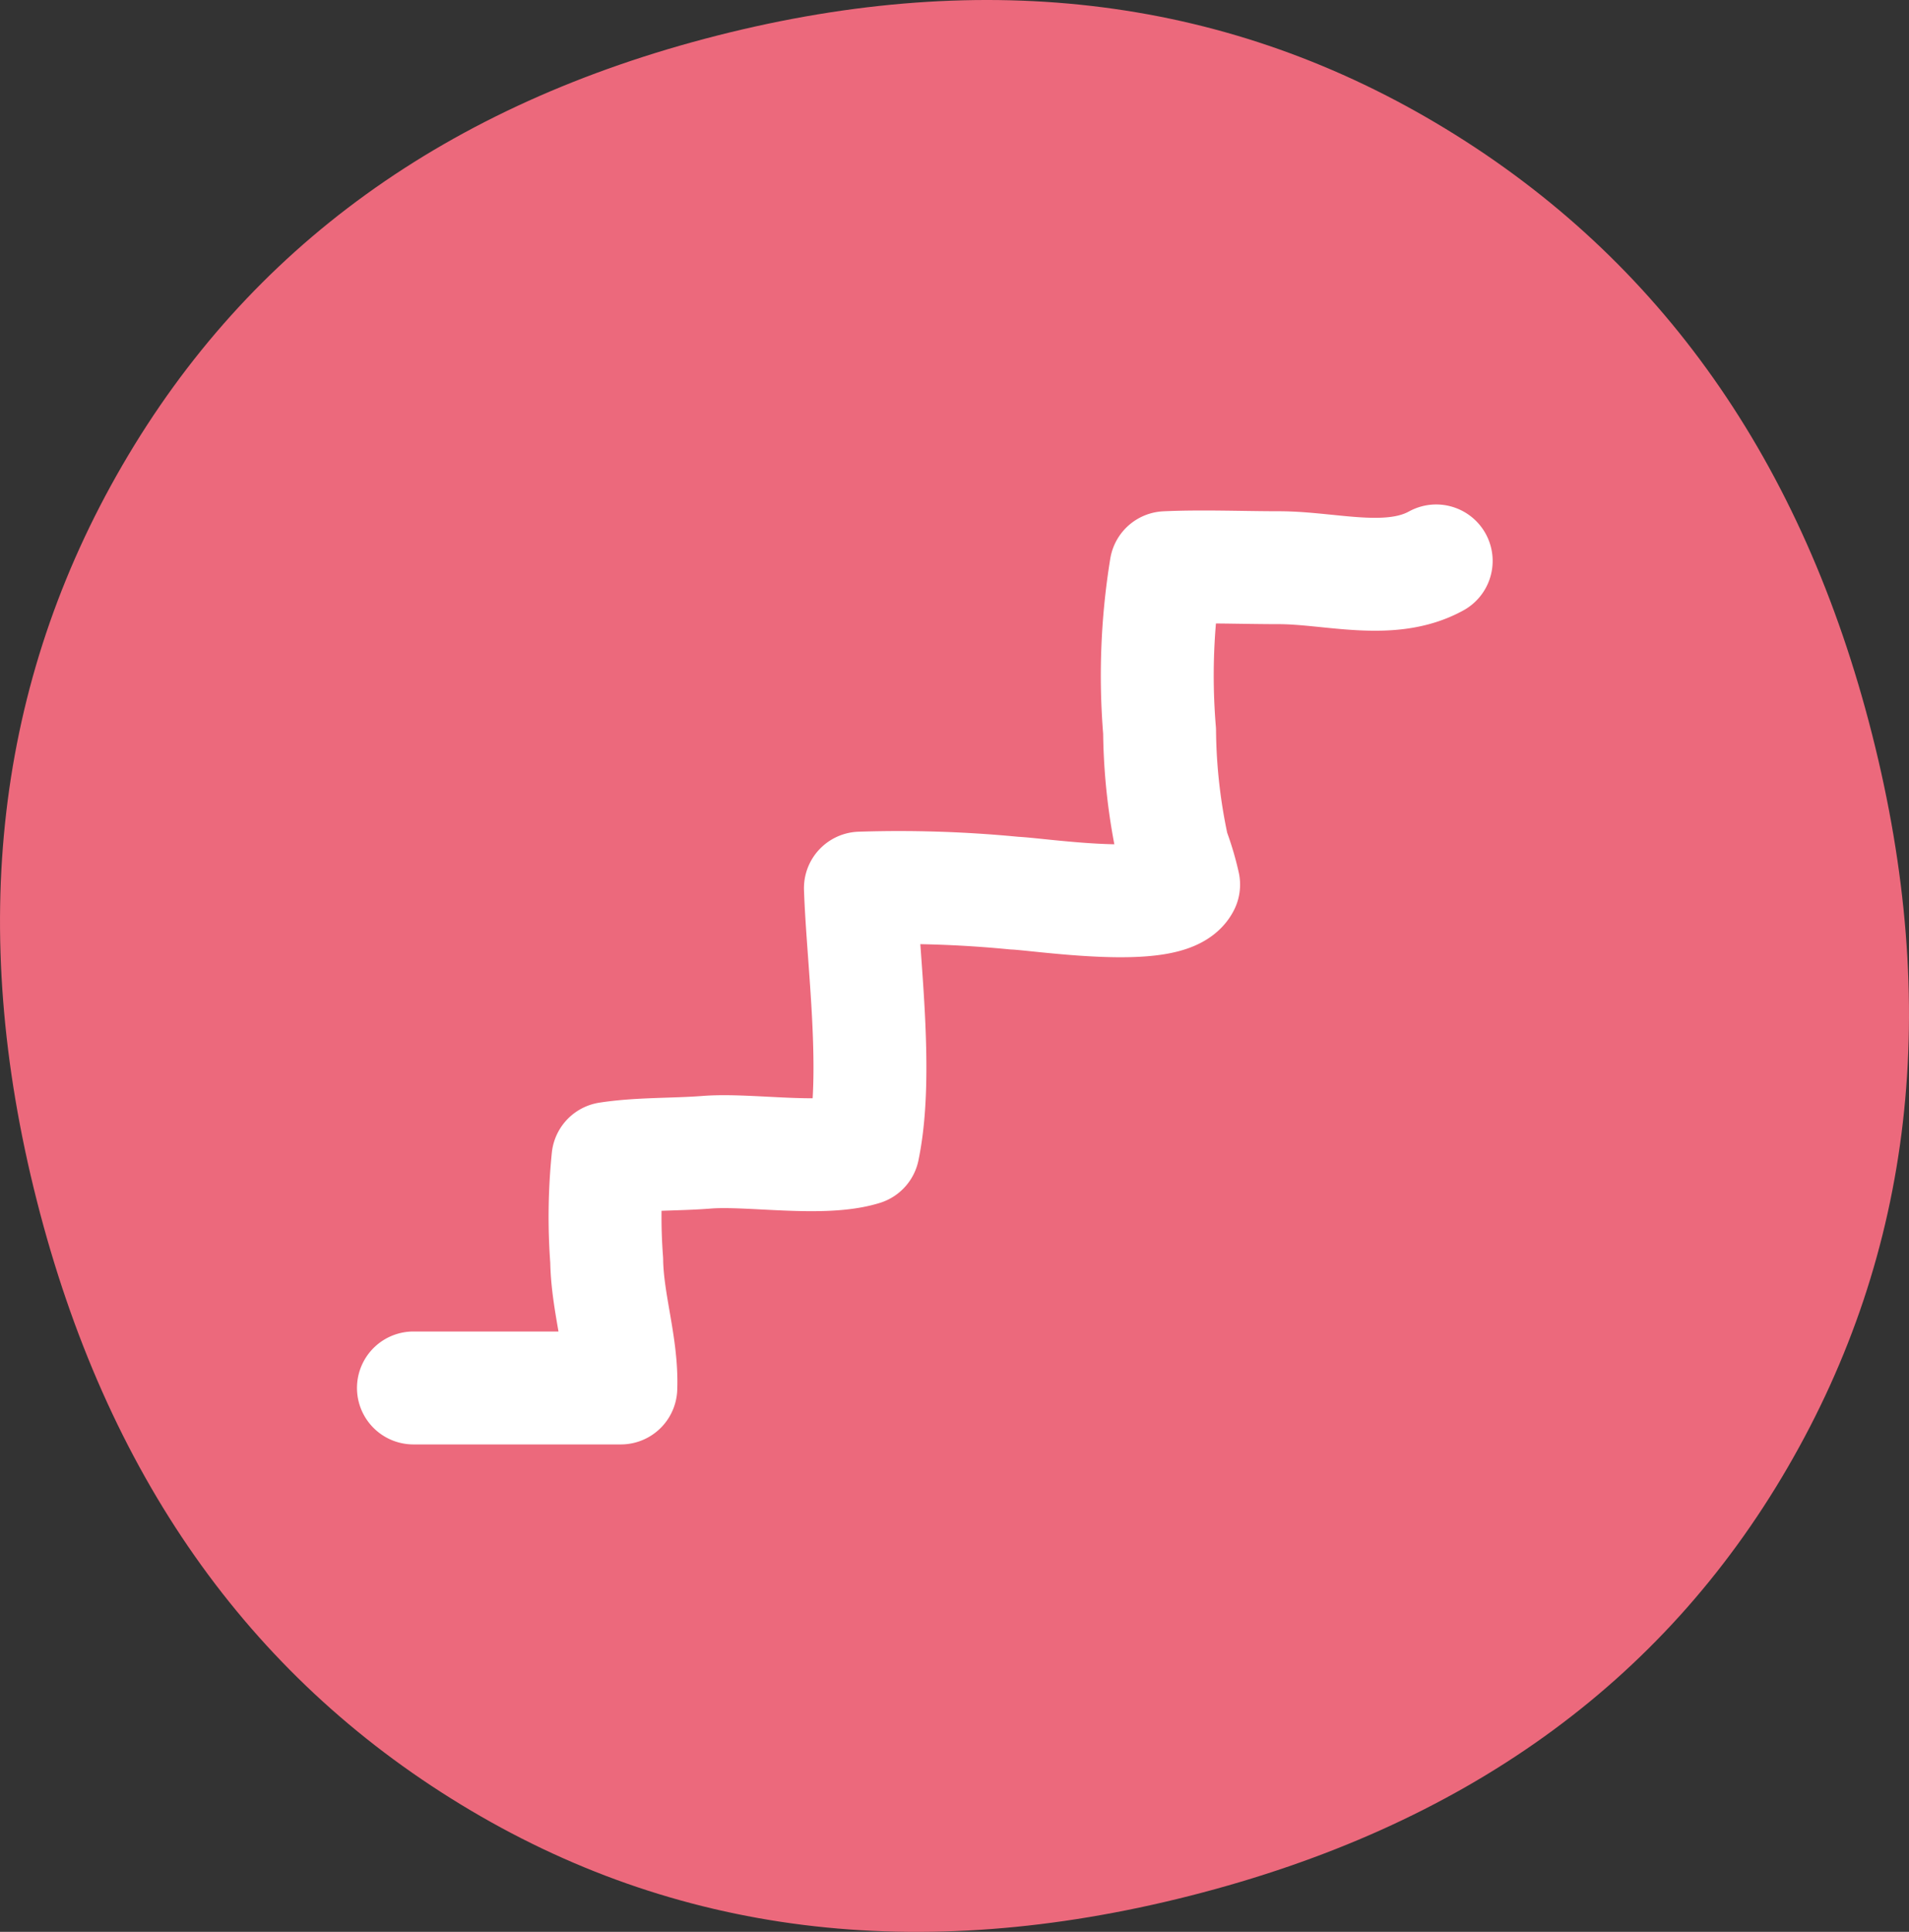 <svg xmlns="http://www.w3.org/2000/svg" xmlns:xlink="http://www.w3.org/1999/xlink" width="92.431" height="93.533" viewBox="0 0 92.431 93.533">
	<rect x="0" y="0" width="92.431" height="93.533" fill="#333333" stroke="none"/>
	<g>
		<path d="M70,6.239Q54.385-3.271,34.752,1.715T5.935,22.509Q-3.249,38.316,1.78,58.122T22.316,87.37q15.505,9.448,35.311,4.415T86.552,71.056q9.12-15.695,4.092-35.5T70,6.239" fill="#ec697c" />
		<path d="M20.018,67.2H30.059c.076-2.035-.655-4.1-.684-6.177a28.136,28.136,0,0,1,.063-4.935c1.528-.236,3.219-.178,4.774-.3,2.078-.165,5.6.457,7.58-.159C42.549,52,41.78,46.53,41.66,43a57.507,57.507,0,0,1,7.455.242c1.2.045,7.465,1.032,8.194-.412a12.973,12.973,0,0,0-.522-1.746,27.892,27.892,0,0,1-.642-5.687,32.484,32.484,0,0,1,.311-7.911c1.8-.081,3.647,0,5.454,0,2.534,0,5.4.9,7.628-.328" fill="none" stroke="#fff" stroke-linecap="round" stroke-linejoin="round" stroke-width="5.467" />
	</g>
</svg>
